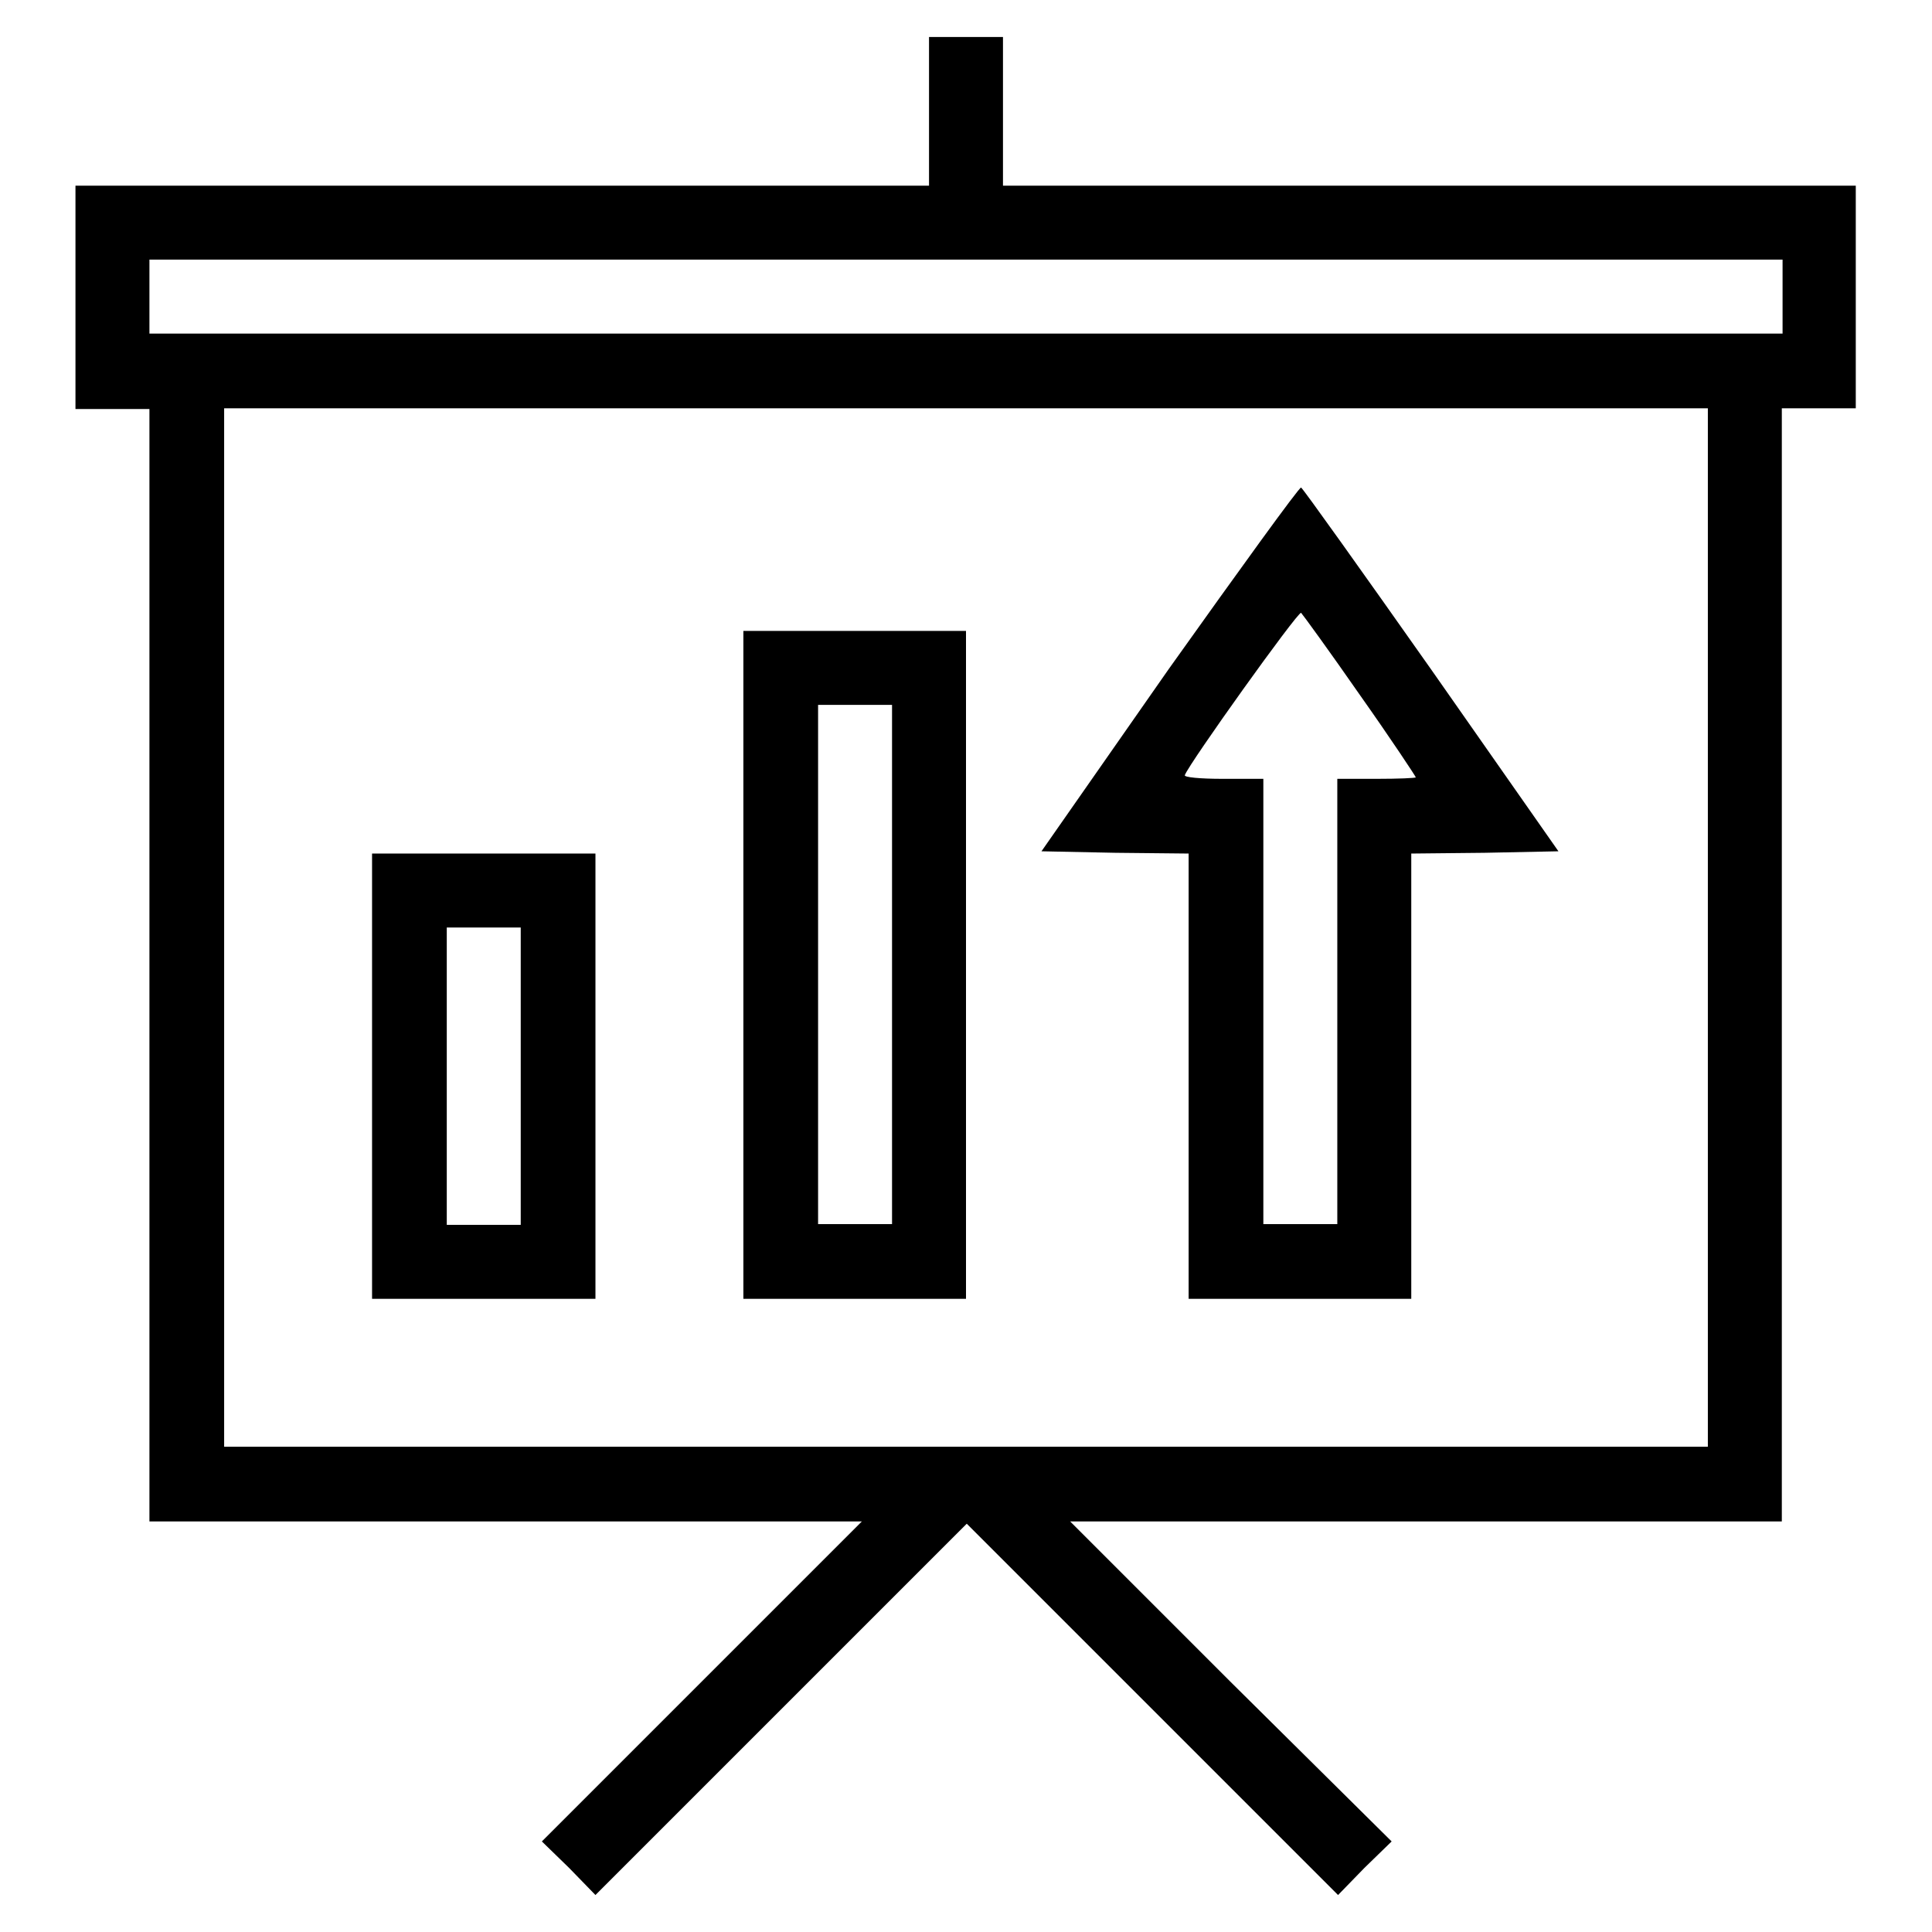 <?xml version="1.0" encoding="utf-8"?>
<!-- Svg Vector Icons : http://www.onlinewebfonts.com/icon -->
<!DOCTYPE svg PUBLIC "-//W3C//DTD SVG 1.1//EN" "http://www.w3.org/Graphics/SVG/1.1/DTD/svg11.dtd">
<svg version="1.1" xmlns="http://www.w3.org/2000/svg" xmlns:xlink="http://www.w3.org/1999/xlink" x="0px" y="0px" viewBox="0 0 256 256" enable-background="new 0 0 256 256" xml:space="preserve">
<g><g><g><path fill="#000000" d="M123.1,14.8v9.8H66.5H10v14.8v14.8h4.9h4.9v73.7v73.7H67h47.2L93,222.8L71.8,244l3.6,3.5l3.5,3.6l24.6-24.6l24.6-24.6l24.6,24.6l24.6,24.6l3.5-3.6l3.6-3.5L163,222.8l-21.2-21.2H189h47.1v-73.7V54.1h4.9h4.9V39.3V24.6h-56.5h-56.5v-9.8V4.9H128h-4.9V14.8z M236.2,39.3v4.9H128H19.8v-4.9v-4.9H128h108.2V39.3z M226.3,122.9v68.8H128H29.7v-68.8V54.1H128h98.3V122.9z"/><path fill="#000000" d="M154.9,88.6L138,112.8l9.8,0.2l9.7,0.1v29.5v29.5h14.8H187v-29.5v-29.5l9.7-0.1l9.8-0.2l-16.8-24c-9.3-13.2-17-24-17.3-24.2C172.1,64.6,164.3,75.4,154.9,88.6z M180.2,92.1c4.1,5.8,7.4,10.8,7.4,10.9c0,0.1-2.3,0.2-5.2,0.2h-5.2v29.5v29.5h-4.9h-4.9v-29.5v-29.5H162c-2.9,0-5.2-0.2-5-0.5c0.6-1.6,14.9-21.6,15.4-21.5C172.6,81.4,176.1,86.2,180.2,92.1z"/><path fill="#000000" d="M98.5,127.8v44.3h14.8H128v-44.3V83.6h-14.8H98.5L98.5,127.8L98.5,127.8z M118.2,127.8v34.4h-4.9h-4.9v-34.4V93.4h4.9h4.9L118.2,127.8L118.2,127.8z"/><path fill="#000000" d="M49.3,142.6v29.5h14.8h14.8v-29.5v-29.5H64.1H49.3V142.6L49.3,142.6z M69,142.6v19.7h-4.9h-4.9v-19.7v-19.7h4.9H69V142.6z"/></g></g></g>
</svg>
